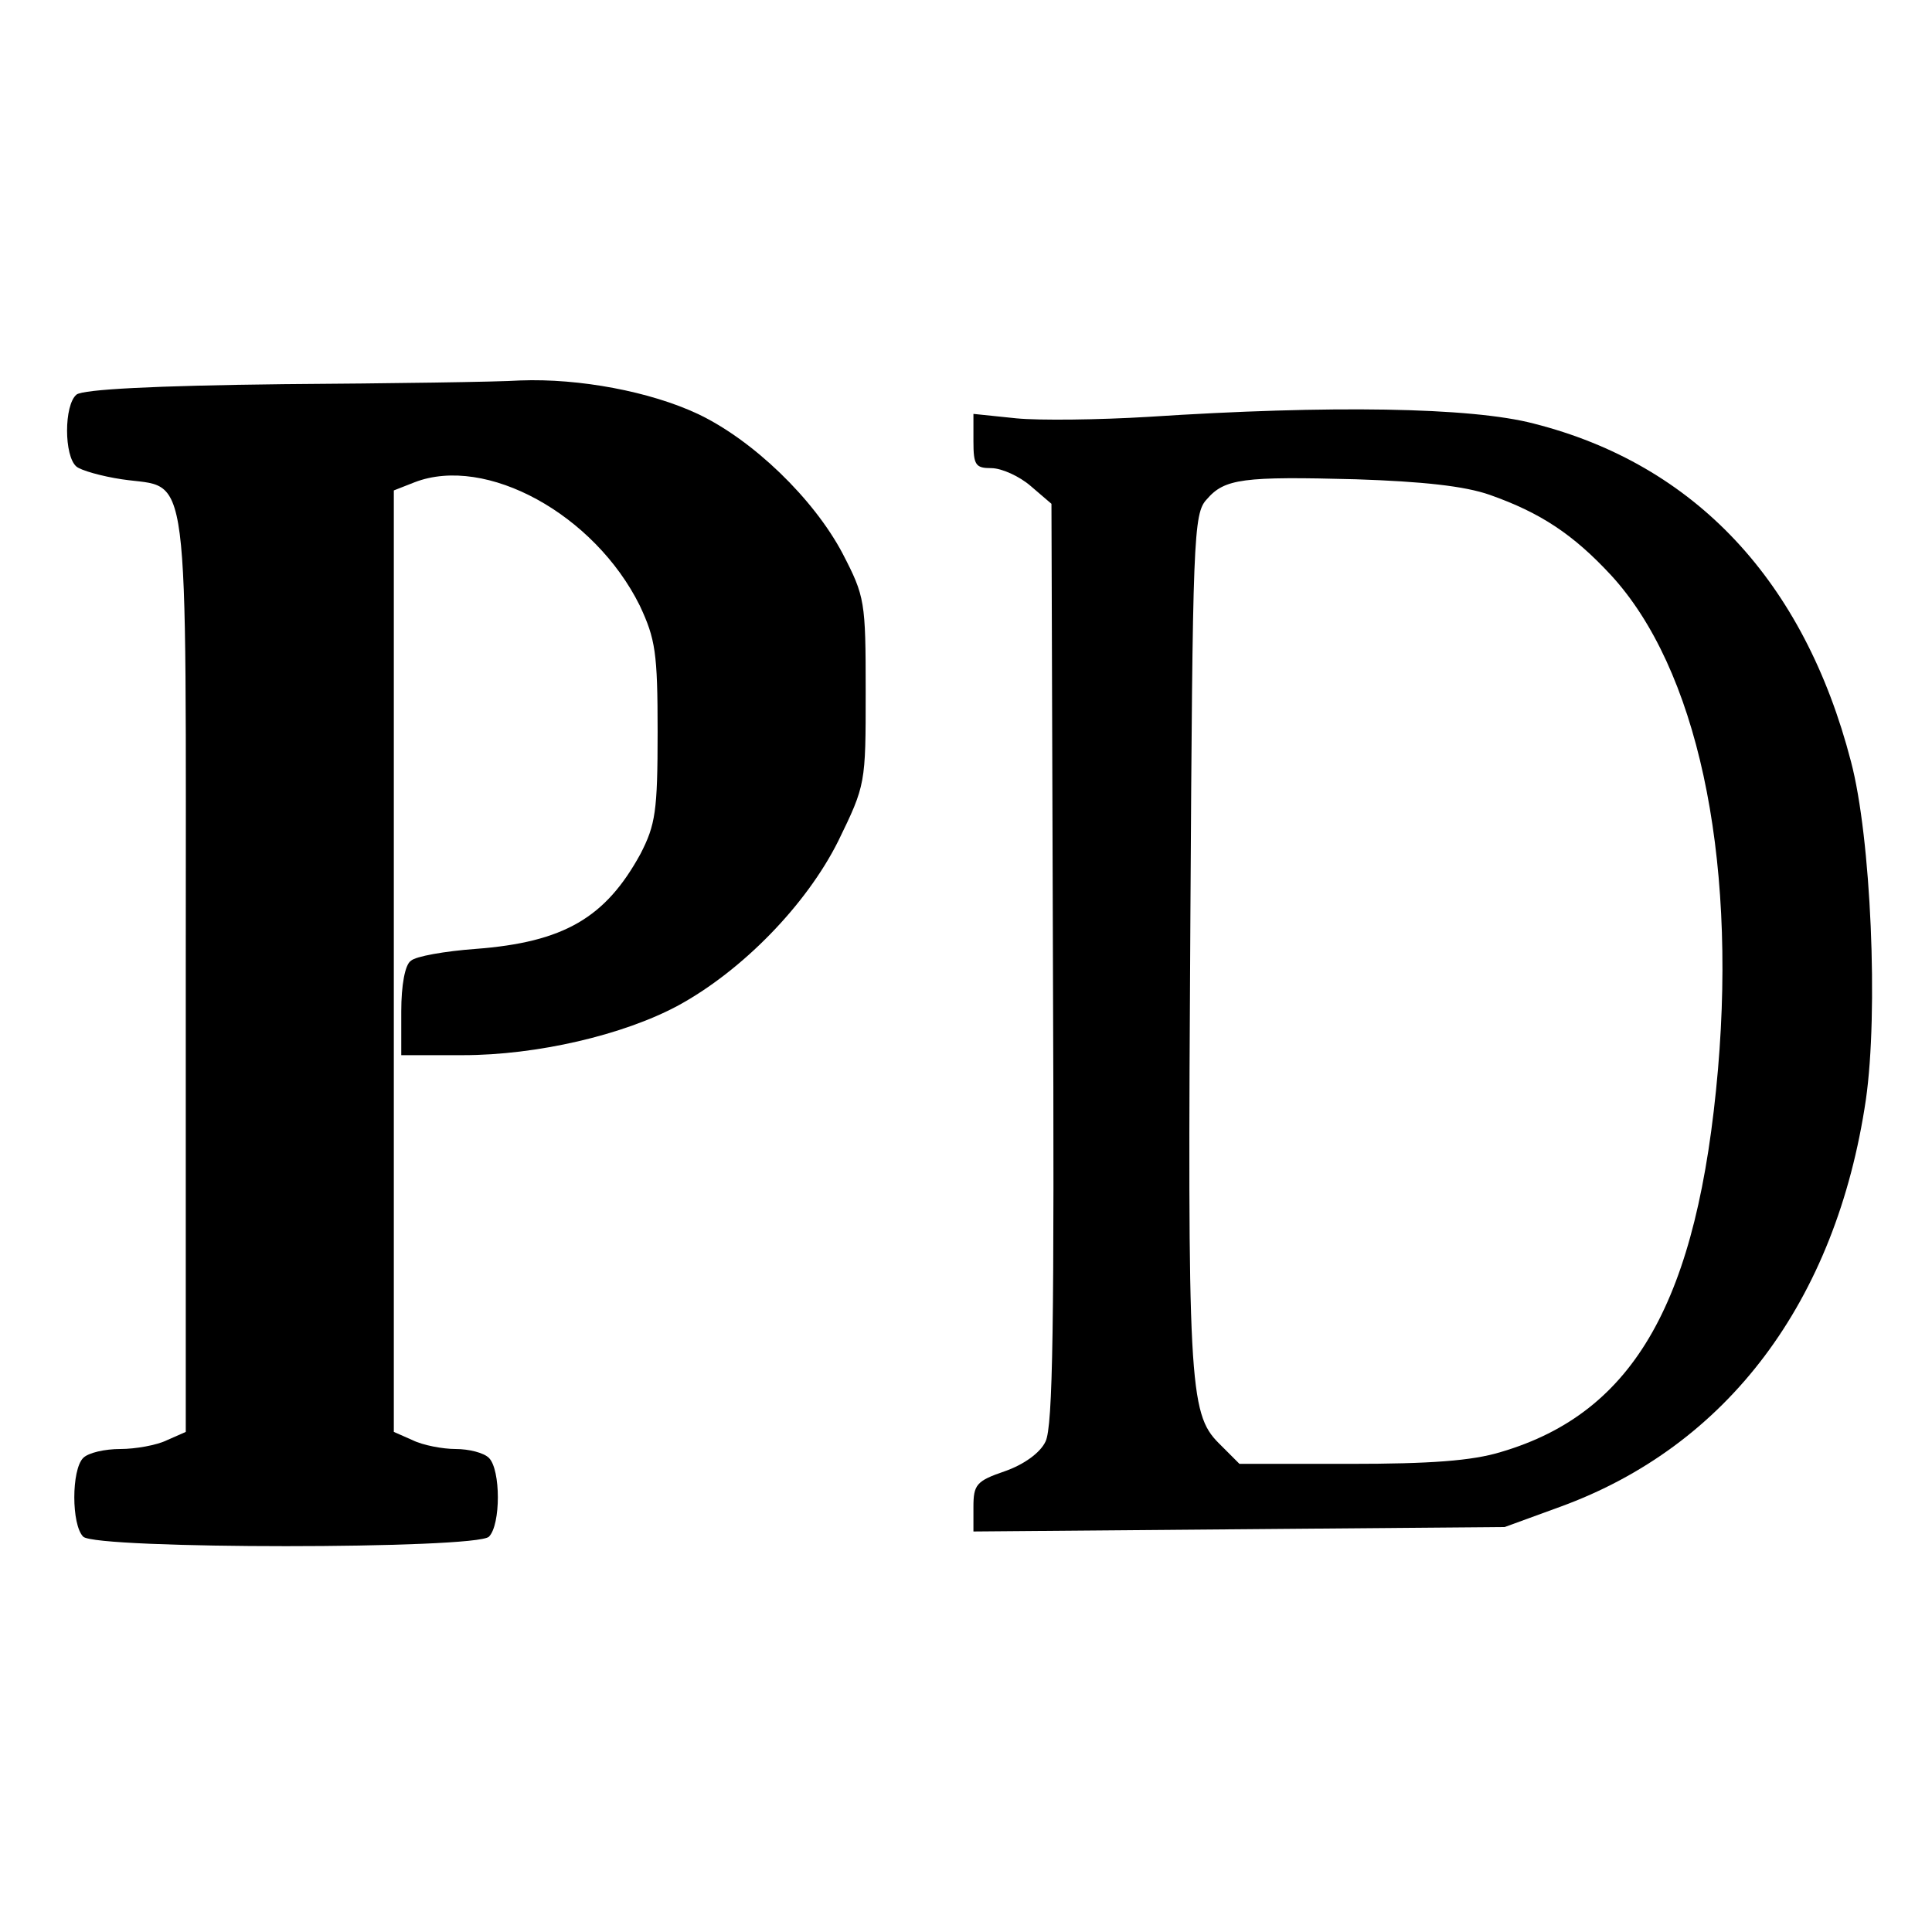 <?xml version="1.0" standalone="no"?>
<!DOCTYPE svg PUBLIC "-//W3C//DTD SVG 20010904//EN"
 "http://www.w3.org/TR/2001/REC-SVG-20010904/DTD/svg10.dtd">
<svg version="1.0" xmlns="http://www.w3.org/2000/svg"
 width="260pt" height="260pt" viewBox="0 0 260 260"
 preserveAspectRatio="xMidYMid meet">
<g transform="translate(0,260) scale(0.1,-0.1)"
fill="#000000" stroke="none">
<path d="M381 2083 c-174 -2 -269 -7 -278 -14 -17 -14 -17 -83 0 -97 6 -5 34
-13 61 -17 93 -14 86 39 86 -663 l0 -619 -25 -11 c-14 -7 -43 -12 -63 -12 -21
0 -43 -5 -50 -12 -16 -16 -16 -90 0 -106 17 -17 529 -17 546 0 16 16 16 90 0
106 -7 7 -27 12 -45 12 -17 0 -44 5 -58 12 l-25 11 0 634 0 633 28 11 c96 37
242 -43 303 -166 21 -45 24 -63 24 -170 0 -107 -3 -125 -23 -164 -47 -86 -103
-119 -222 -128 -41 -3 -81 -10 -87 -16 -8 -5 -13 -33 -13 -68 l0 -59 83 0 c99
0 216 27 290 67 86 47 172 135 215 221 37 76 37 77 37 201 0 122 -1 128 -31
186 -39 74 -121 153 -195 188 -64 30 -159 48 -239 45 -30 -2 -174 -4 -319 -5z"/>
<path d="M1545 2039 c-66 -4 -146 -5 -177 -2 l-58 6 0 -37 c0 -32 3 -36 24
-36 14 0 38 -11 53 -24 l28 -24 2 -619 c2 -484 0 -623 -10 -643 -7 -15 -29
-31 -55 -40 -38 -13 -42 -18 -42 -48 l0 -33 358 3 357 3 74 27 c226 82 372
277 412 548 17 118 7 353 -20 455 -63 243 -210 400 -427 455 -84 22 -274 25
-519 9z m460 -105 c68 -24 112 -53 163 -108 115 -125 169 -373 144 -665 -27
-311 -112 -462 -292 -515 -39 -12 -96 -16 -203 -16 l-149 0 -28 28 c-40 40
-42 83 -38 713 3 506 4 538 22 557 24 28 49 31 201 27 89 -3 146 -9 180 -21z"/>
</g>
</svg>
